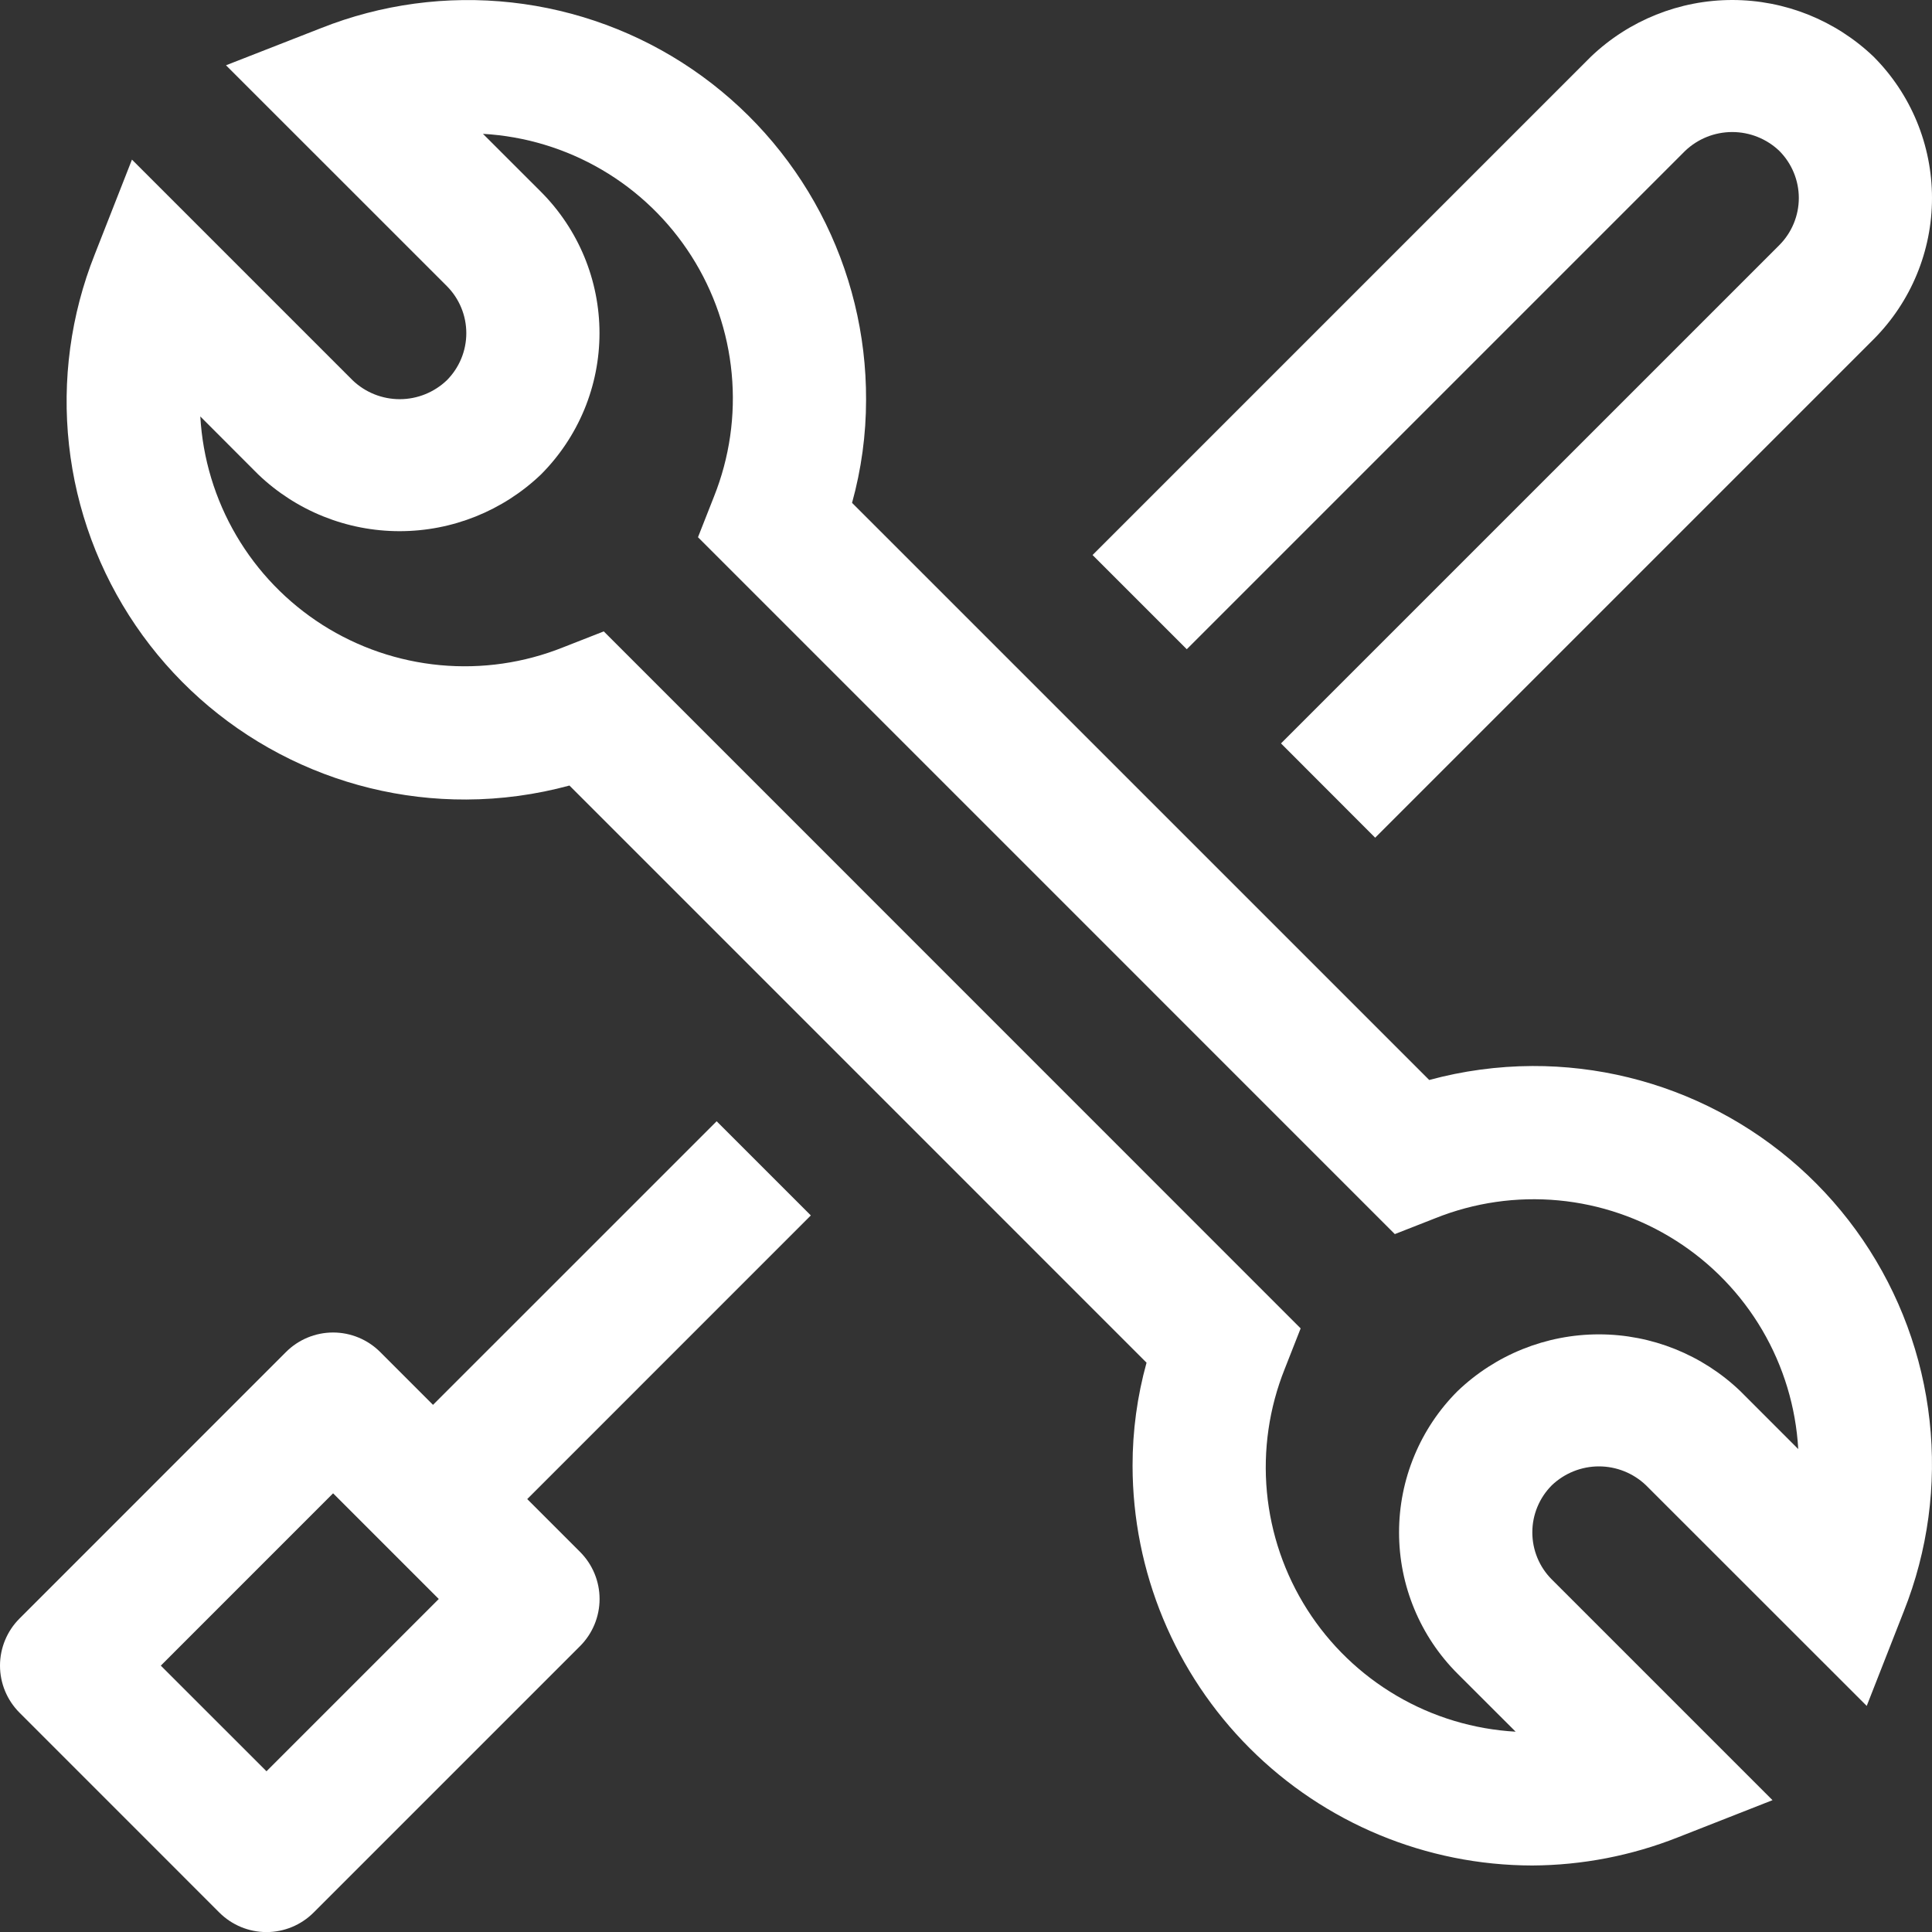 <svg width="47" height="47" viewBox="0 0 47 47" fill="none" xmlns="http://www.w3.org/2000/svg">
<rect x="0" y="0" width="47" height="47" fill="#333333" stroke="none"/>
<path d="M12.826 36.468L19.725 29.568L17.434 27.277L10.534 34.176L9.249 32.891C8.945 32.587 8.533 32.416 8.103 32.416C7.673 32.416 7.261 32.587 6.957 32.891L0.475 39.374C0.171 39.678 0 40.09 0 40.52C0 40.949 0.171 41.361 0.475 41.665L5.337 46.528C5.641 46.831 6.053 47.002 6.483 47.002C6.912 47.002 7.324 46.831 7.628 46.528L14.111 40.045C14.415 39.741 14.586 39.328 14.586 38.899C14.586 38.469 14.415 38.057 14.111 37.753L12.826 36.468ZM6.483 43.09L3.912 40.52L8.103 36.328L10.674 38.899L6.483 43.09Z" fill="white"/>
<path d="M37.276 45.382C34.698 45.379 32.226 44.353 30.403 42.53C28.58 40.707 27.555 38.236 27.552 35.657C27.551 34.81 27.666 33.967 27.892 33.15L13.853 19.11C13.035 19.332 12.192 19.447 11.344 19.45C9.76 19.457 8.198 19.074 6.796 18.336C5.394 17.599 4.194 16.528 3.302 15.219C2.41 13.91 1.852 12.402 1.679 10.827C1.505 9.252 1.72 7.659 2.306 6.186L3.21 3.883L8.578 9.251C8.886 9.546 9.297 9.711 9.724 9.711C10.15 9.711 10.561 9.546 10.87 9.251C11.173 8.947 11.344 8.535 11.344 8.105C11.344 7.675 11.173 7.263 10.87 6.959L5.498 1.588L7.805 0.686C9.277 0.101 10.87 -0.114 12.445 0.06C14.02 0.234 15.528 0.791 16.837 1.683C18.147 2.576 19.217 3.776 19.955 5.178C20.692 6.58 21.075 8.142 21.069 9.726C21.069 10.573 20.954 11.417 20.728 12.233L34.769 26.273C35.586 26.051 36.429 25.937 37.276 25.933C38.86 25.927 40.422 26.309 41.824 27.047C43.226 27.785 44.426 28.855 45.318 30.164C46.21 31.474 46.768 32.982 46.941 34.557C47.115 36.131 46.9 37.725 46.315 39.197L45.412 41.5L40.042 36.132C39.734 35.838 39.324 35.673 38.897 35.673C38.471 35.673 38.061 35.838 37.752 36.132C37.448 36.436 37.277 36.848 37.277 37.278C37.277 37.708 37.447 38.12 37.751 38.424L43.12 43.793L40.816 44.698C39.688 45.144 38.488 45.376 37.276 45.382ZM14.688 15.36L31.641 32.316L31.253 33.303C30.874 34.251 30.725 35.277 30.82 36.295C30.915 37.312 31.251 38.292 31.8 39.155C32.349 40.017 33.095 40.736 33.977 41.253C34.858 41.77 35.85 42.069 36.871 42.127L35.459 40.717C35.007 40.266 34.649 39.73 34.405 39.14C34.16 38.55 34.035 37.917 34.035 37.279C34.035 36.64 34.16 36.008 34.405 35.418C34.649 34.828 35.007 34.292 35.459 33.841C36.385 32.955 37.616 32.461 38.897 32.461C40.178 32.461 41.41 32.955 42.336 33.841L43.746 35.252C43.688 34.232 43.388 33.24 42.871 32.358C42.354 31.477 41.634 30.73 40.772 30.182C39.91 29.633 38.929 29.297 37.912 29.202C36.894 29.107 35.868 29.255 34.919 29.635L33.932 30.022L16.98 13.069L17.369 12.081C17.748 11.132 17.896 10.106 17.8 9.089C17.705 8.071 17.369 7.091 16.82 6.229C16.271 5.367 15.525 4.647 14.644 4.131C13.762 3.614 12.77 3.314 11.749 3.256L13.16 4.666C13.611 5.118 13.969 5.654 14.214 6.244C14.458 6.834 14.584 7.466 14.584 8.104C14.584 8.743 14.458 9.375 14.214 9.965C13.969 10.555 13.611 11.091 13.16 11.543C12.234 12.428 11.002 12.922 9.721 12.922C8.44 12.922 7.209 12.428 6.283 11.543L4.873 10.131C4.931 11.152 5.23 12.143 5.747 13.025C6.264 13.907 6.983 14.653 7.845 15.202C8.708 15.751 9.688 16.086 10.706 16.181C11.723 16.276 12.749 16.128 13.698 15.748L14.688 15.36Z" fill="white"/>
<path d="M45.579 1.379C44.653 0.494 43.421 0 42.141 0C40.86 0 39.628 0.494 38.702 1.379L26.579 13.502L28.871 15.794L40.994 3.671C41.303 3.376 41.713 3.212 42.14 3.212C42.566 3.212 42.977 3.376 43.286 3.671C43.589 3.975 43.76 4.387 43.76 4.817C43.76 5.246 43.589 5.659 43.286 5.963L31.163 18.085L33.454 20.379L45.577 8.256C46.488 7.343 47 6.107 47 4.818C47 3.528 46.49 2.292 45.579 1.379Z" fill="white"/>
</svg>
